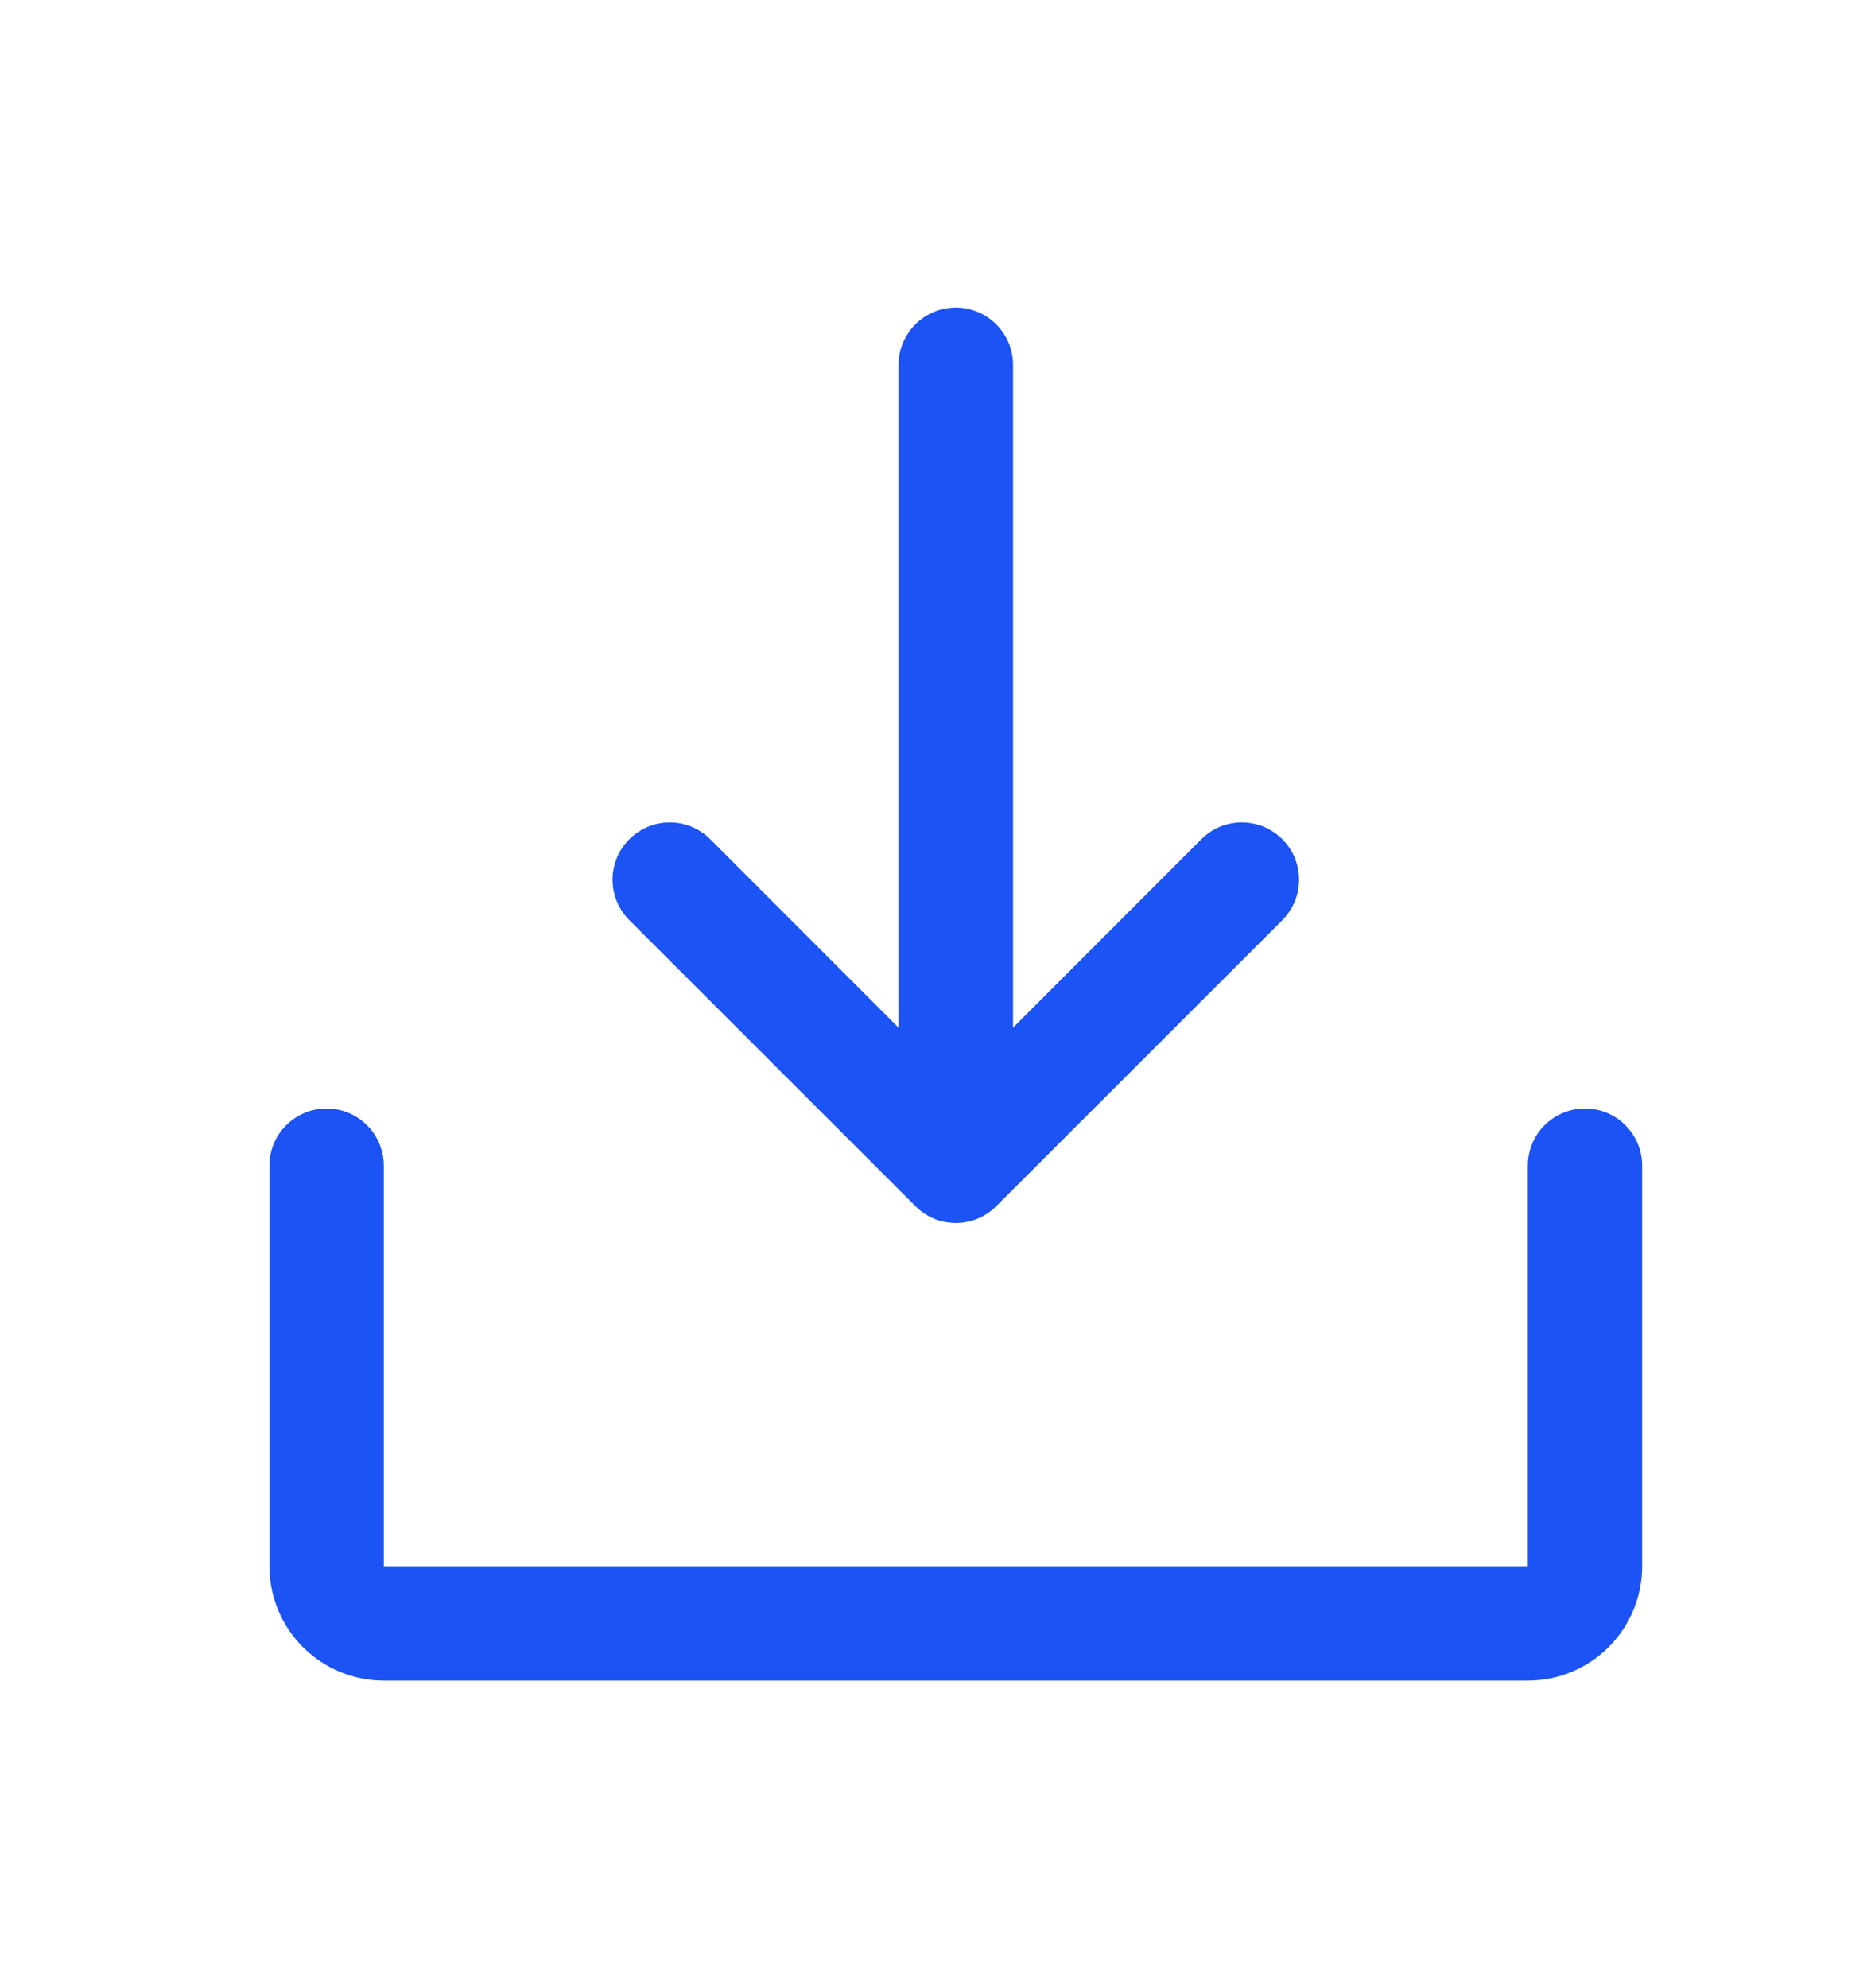 <?xml version="1.0" encoding="UTF-8"?> <svg xmlns="http://www.w3.org/2000/svg" width="16" height="17" viewBox="0 0 16 17" fill="none"><path d="M14.043 9.967V13.392C14.043 13.651 13.94 13.9 13.757 14.083C13.573 14.267 13.325 14.37 13.065 14.37H3.282C3.023 14.37 2.774 14.267 2.59 14.083C2.407 13.9 2.304 13.651 2.304 13.392V9.967C2.304 9.838 2.355 9.713 2.447 9.622C2.539 9.53 2.663 9.478 2.793 9.478C2.923 9.478 3.047 9.53 3.139 9.622C3.23 9.713 3.282 9.838 3.282 9.967V13.392H13.065V9.967C13.065 9.838 13.117 9.713 13.208 9.622C13.3 9.53 13.425 9.478 13.554 9.478C13.684 9.478 13.809 9.53 13.9 9.622C13.992 9.713 14.043 9.838 14.043 9.967ZM7.828 10.313C7.873 10.359 7.927 10.395 7.986 10.42C8.046 10.444 8.109 10.457 8.174 10.457C8.238 10.457 8.302 10.444 8.361 10.42C8.42 10.395 8.474 10.359 8.52 10.313L10.966 7.868C11.011 7.822 11.047 7.768 11.072 7.709C11.096 7.65 11.109 7.586 11.109 7.522C11.109 7.457 11.096 7.394 11.072 7.334C11.047 7.275 11.011 7.221 10.966 7.176C10.92 7.13 10.866 7.094 10.807 7.069C10.747 7.045 10.684 7.032 10.619 7.032C10.555 7.032 10.492 7.045 10.432 7.069C10.373 7.094 10.319 7.13 10.273 7.176L8.663 8.787V3.119C8.663 2.989 8.611 2.865 8.519 2.773C8.428 2.682 8.303 2.63 8.174 2.63C8.044 2.63 7.919 2.682 7.828 2.773C7.736 2.865 7.684 2.989 7.684 3.119V8.787L6.074 7.176C5.982 7.084 5.858 7.032 5.728 7.032C5.598 7.032 5.474 7.084 5.382 7.176C5.29 7.267 5.238 7.392 5.238 7.522C5.238 7.651 5.29 7.776 5.382 7.868L7.828 10.313Z" fill="#1B53F4"></path></svg> 